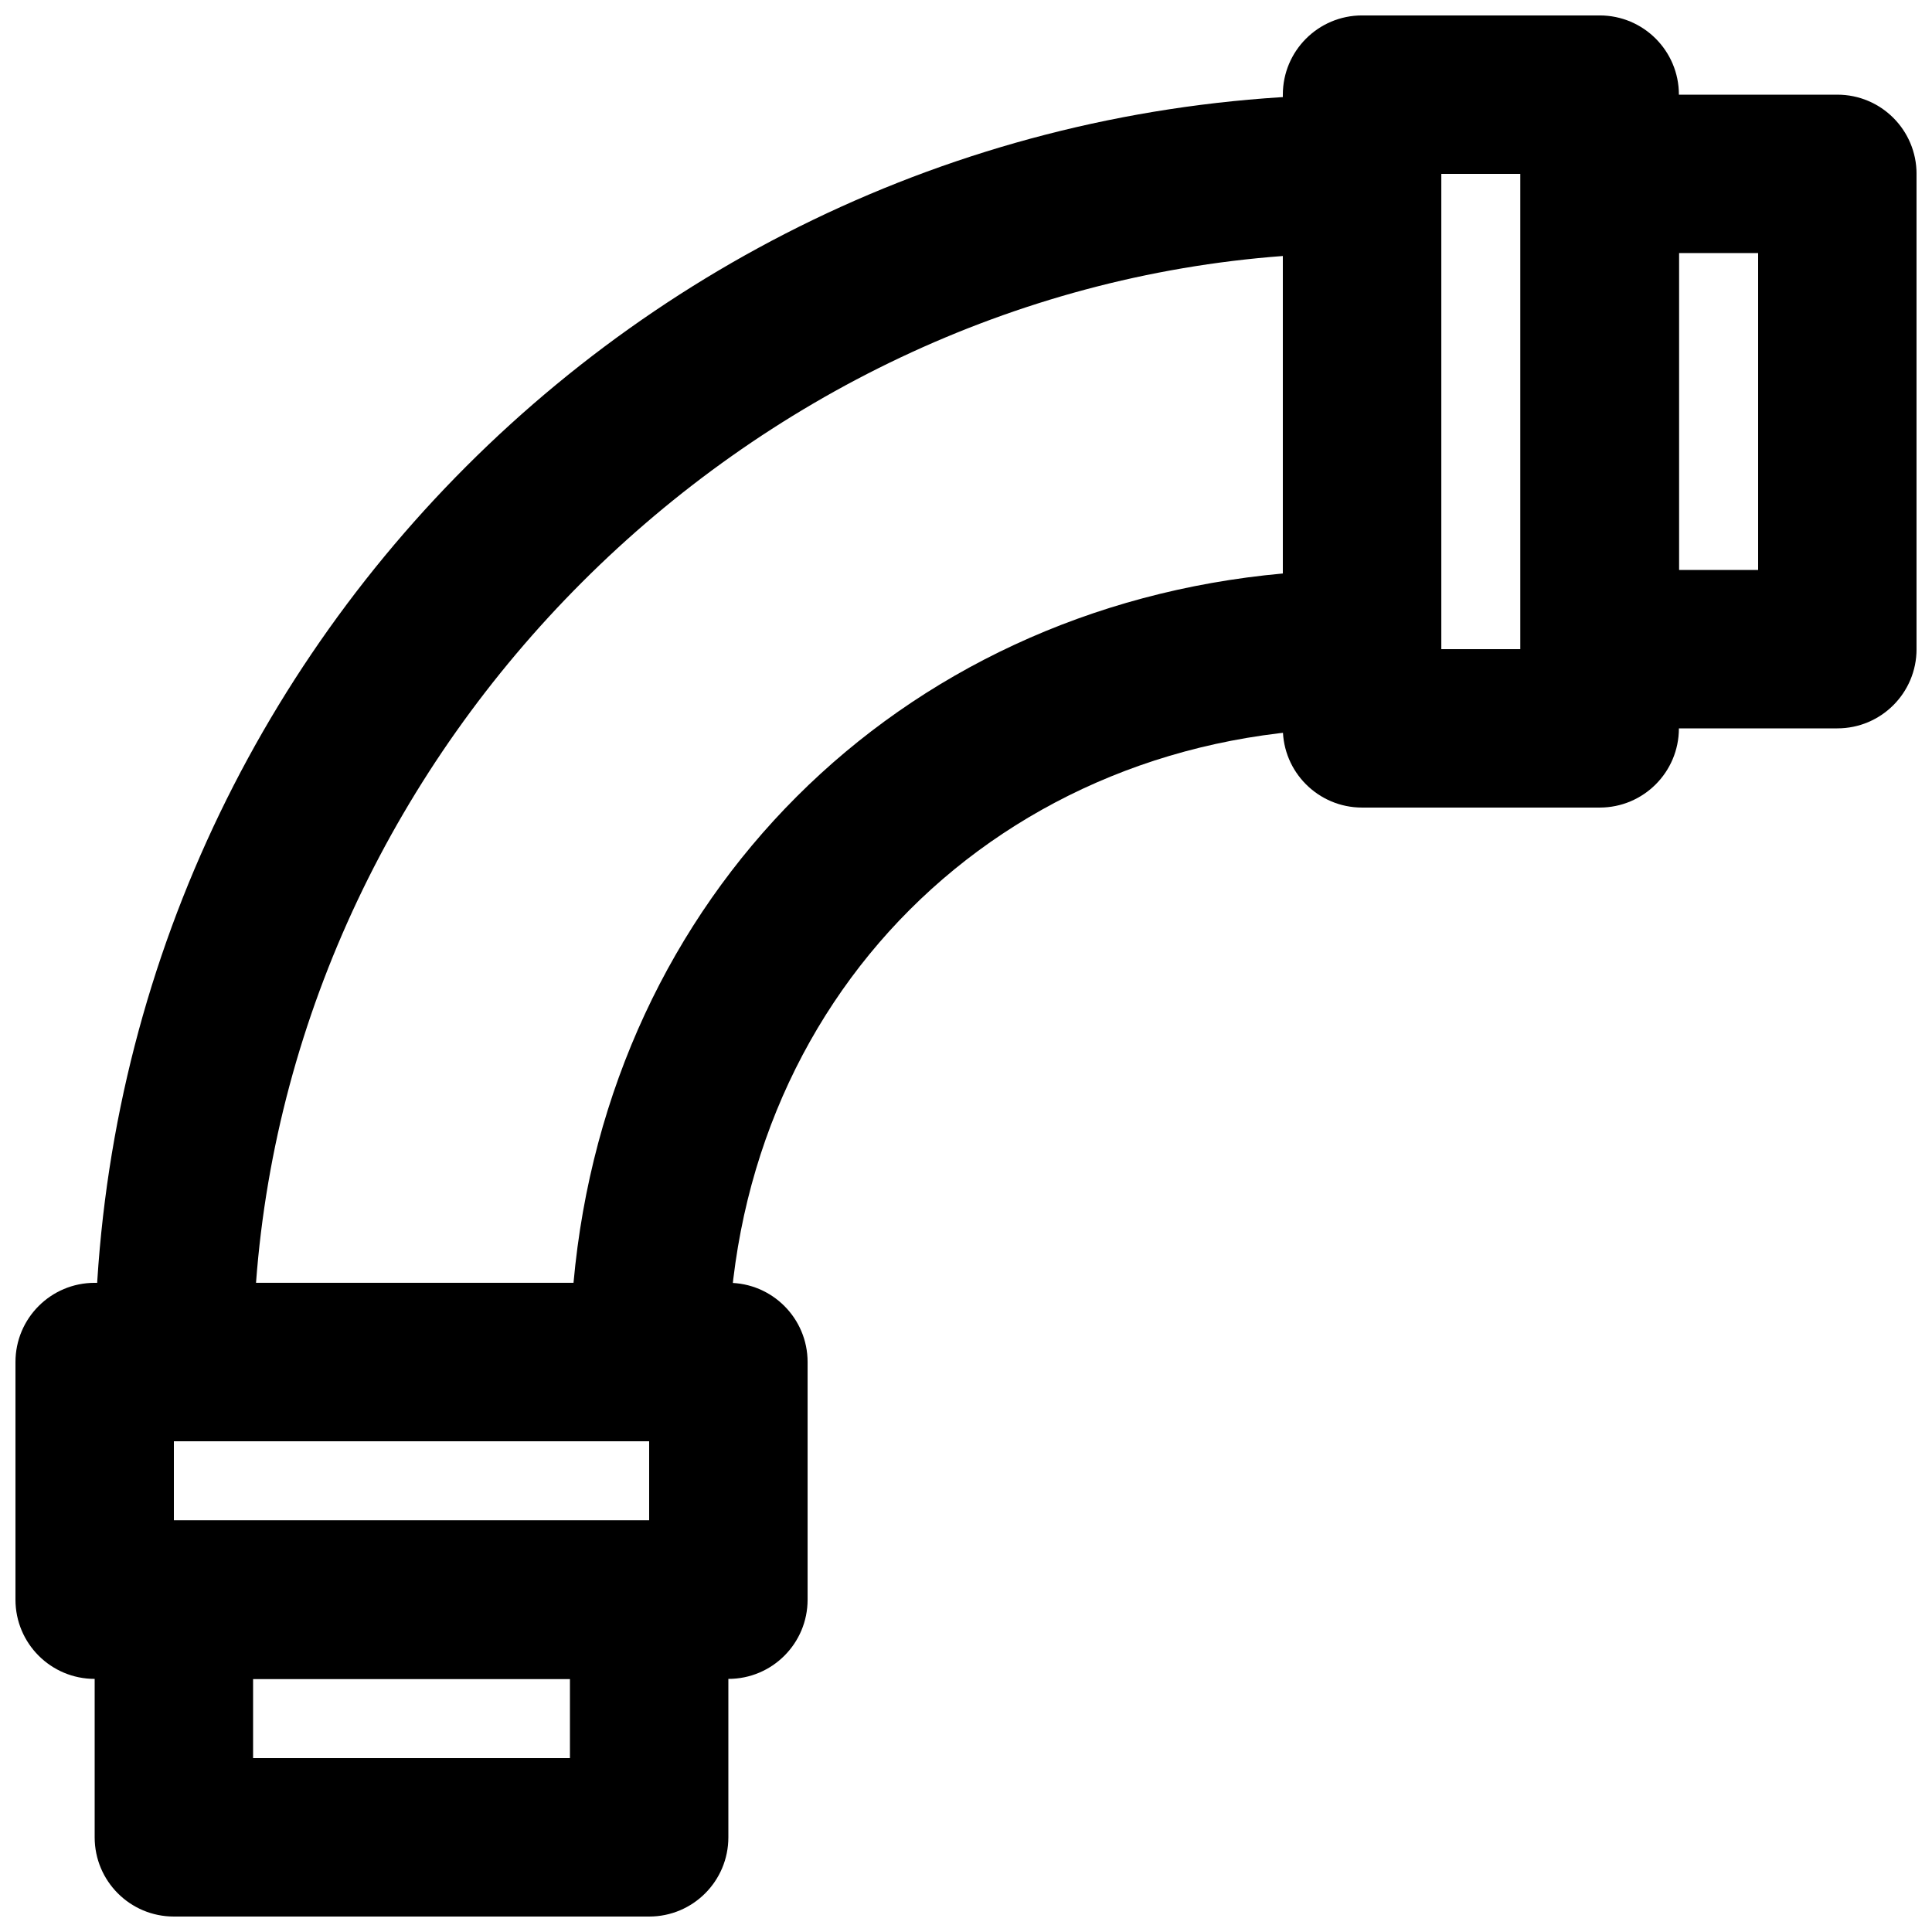 <?xml version="1.0" encoding="UTF-8"?>
<!-- Uploaded to: SVG Repo, www.svgrepo.com, Generator: SVG Repo Mixer Tools -->
<svg width="800px" height="800px" version="1.1" viewBox="144 144 512 512" xmlns="http://www.w3.org/2000/svg">
 <defs>
  <clipPath id="d">
   <path d="m148.09 483h210.91v106h-210.91z"/>
  </clipPath>
  <clipPath id="c">
   <path d="m169 546h169v105.9h-169z"/>
  </clipPath>
  <clipPath id="b">
   <path d="m483 148.09h106v210.91h-106z"/>
  </clipPath>
  <clipPath id="a">
   <path d="m546 169h105.9v169h-105.9z"/>
  </clipPath>
 </defs>
 <g clip-path="url(#d)">
  <path d="m190.08 546.94h125.95v-20.992h-125.95zm146.95 41.984h-167.94c-11.609 0-20.992-9.402-20.992-20.992v-62.977c0-11.586 9.383-20.992 20.992-20.992h167.94c11.609 0 20.992 9.406 20.992 20.992v62.977c0 11.59-9.383 20.992-20.992 20.992z" fill-rule="evenodd"/>
 </g>
 <g clip-path="url(#c)">
  <path d="m211.07 609.92h83.969v-20.992h-83.969zm104.96 41.984h-125.95c-11.609 0-20.992-9.402-20.992-20.992v-62.977c0-11.586 9.383-20.992 20.992-20.992h125.95c11.609 0 20.992 9.406 20.992 20.992v62.977c0 11.59-9.383 20.992-20.992 20.992z" fill-rule="evenodd"/>
 </g>
 <g clip-path="url(#b)">
  <path d="m525.95 316.03h20.992v-125.95h-20.992zm41.984 41.984h-62.977c-11.605 0-20.992-9.406-20.992-20.992v-167.94c0-11.586 9.387-20.992 20.992-20.992h62.977c11.609 0 20.992 9.406 20.992 20.992v167.94c0 11.586-9.383 20.992-20.992 20.992z" fill-rule="evenodd"/>
 </g>
 <g clip-path="url(#a)">
  <path d="m588.93 295.04h20.992v-83.969h-20.992zm41.984 41.984h-62.977c-11.605 0-20.992-9.406-20.992-20.992v-125.95c0-11.586 9.387-20.992 20.992-20.992h62.977c11.609 0 20.992 9.406 20.992 20.992v125.95c0 11.586-9.383 20.992-20.992 20.992z" fill-rule="evenodd"/>
 </g>
 <path d="m211.85 483.96h84.137c9.238-102.19 85.797-178.72 187.98-187.98v-84.137c-143.02 10.664-261.46 129.1-272.12 272.12zm125.18 41.984h-167.93v-20.992c0-185.19 150.68-335.87 335.87-335.87h20.992v167.94h-20.992c-95.746 0-167.94 72.191-167.94 167.93z" fill-rule="evenodd"/>
</svg>